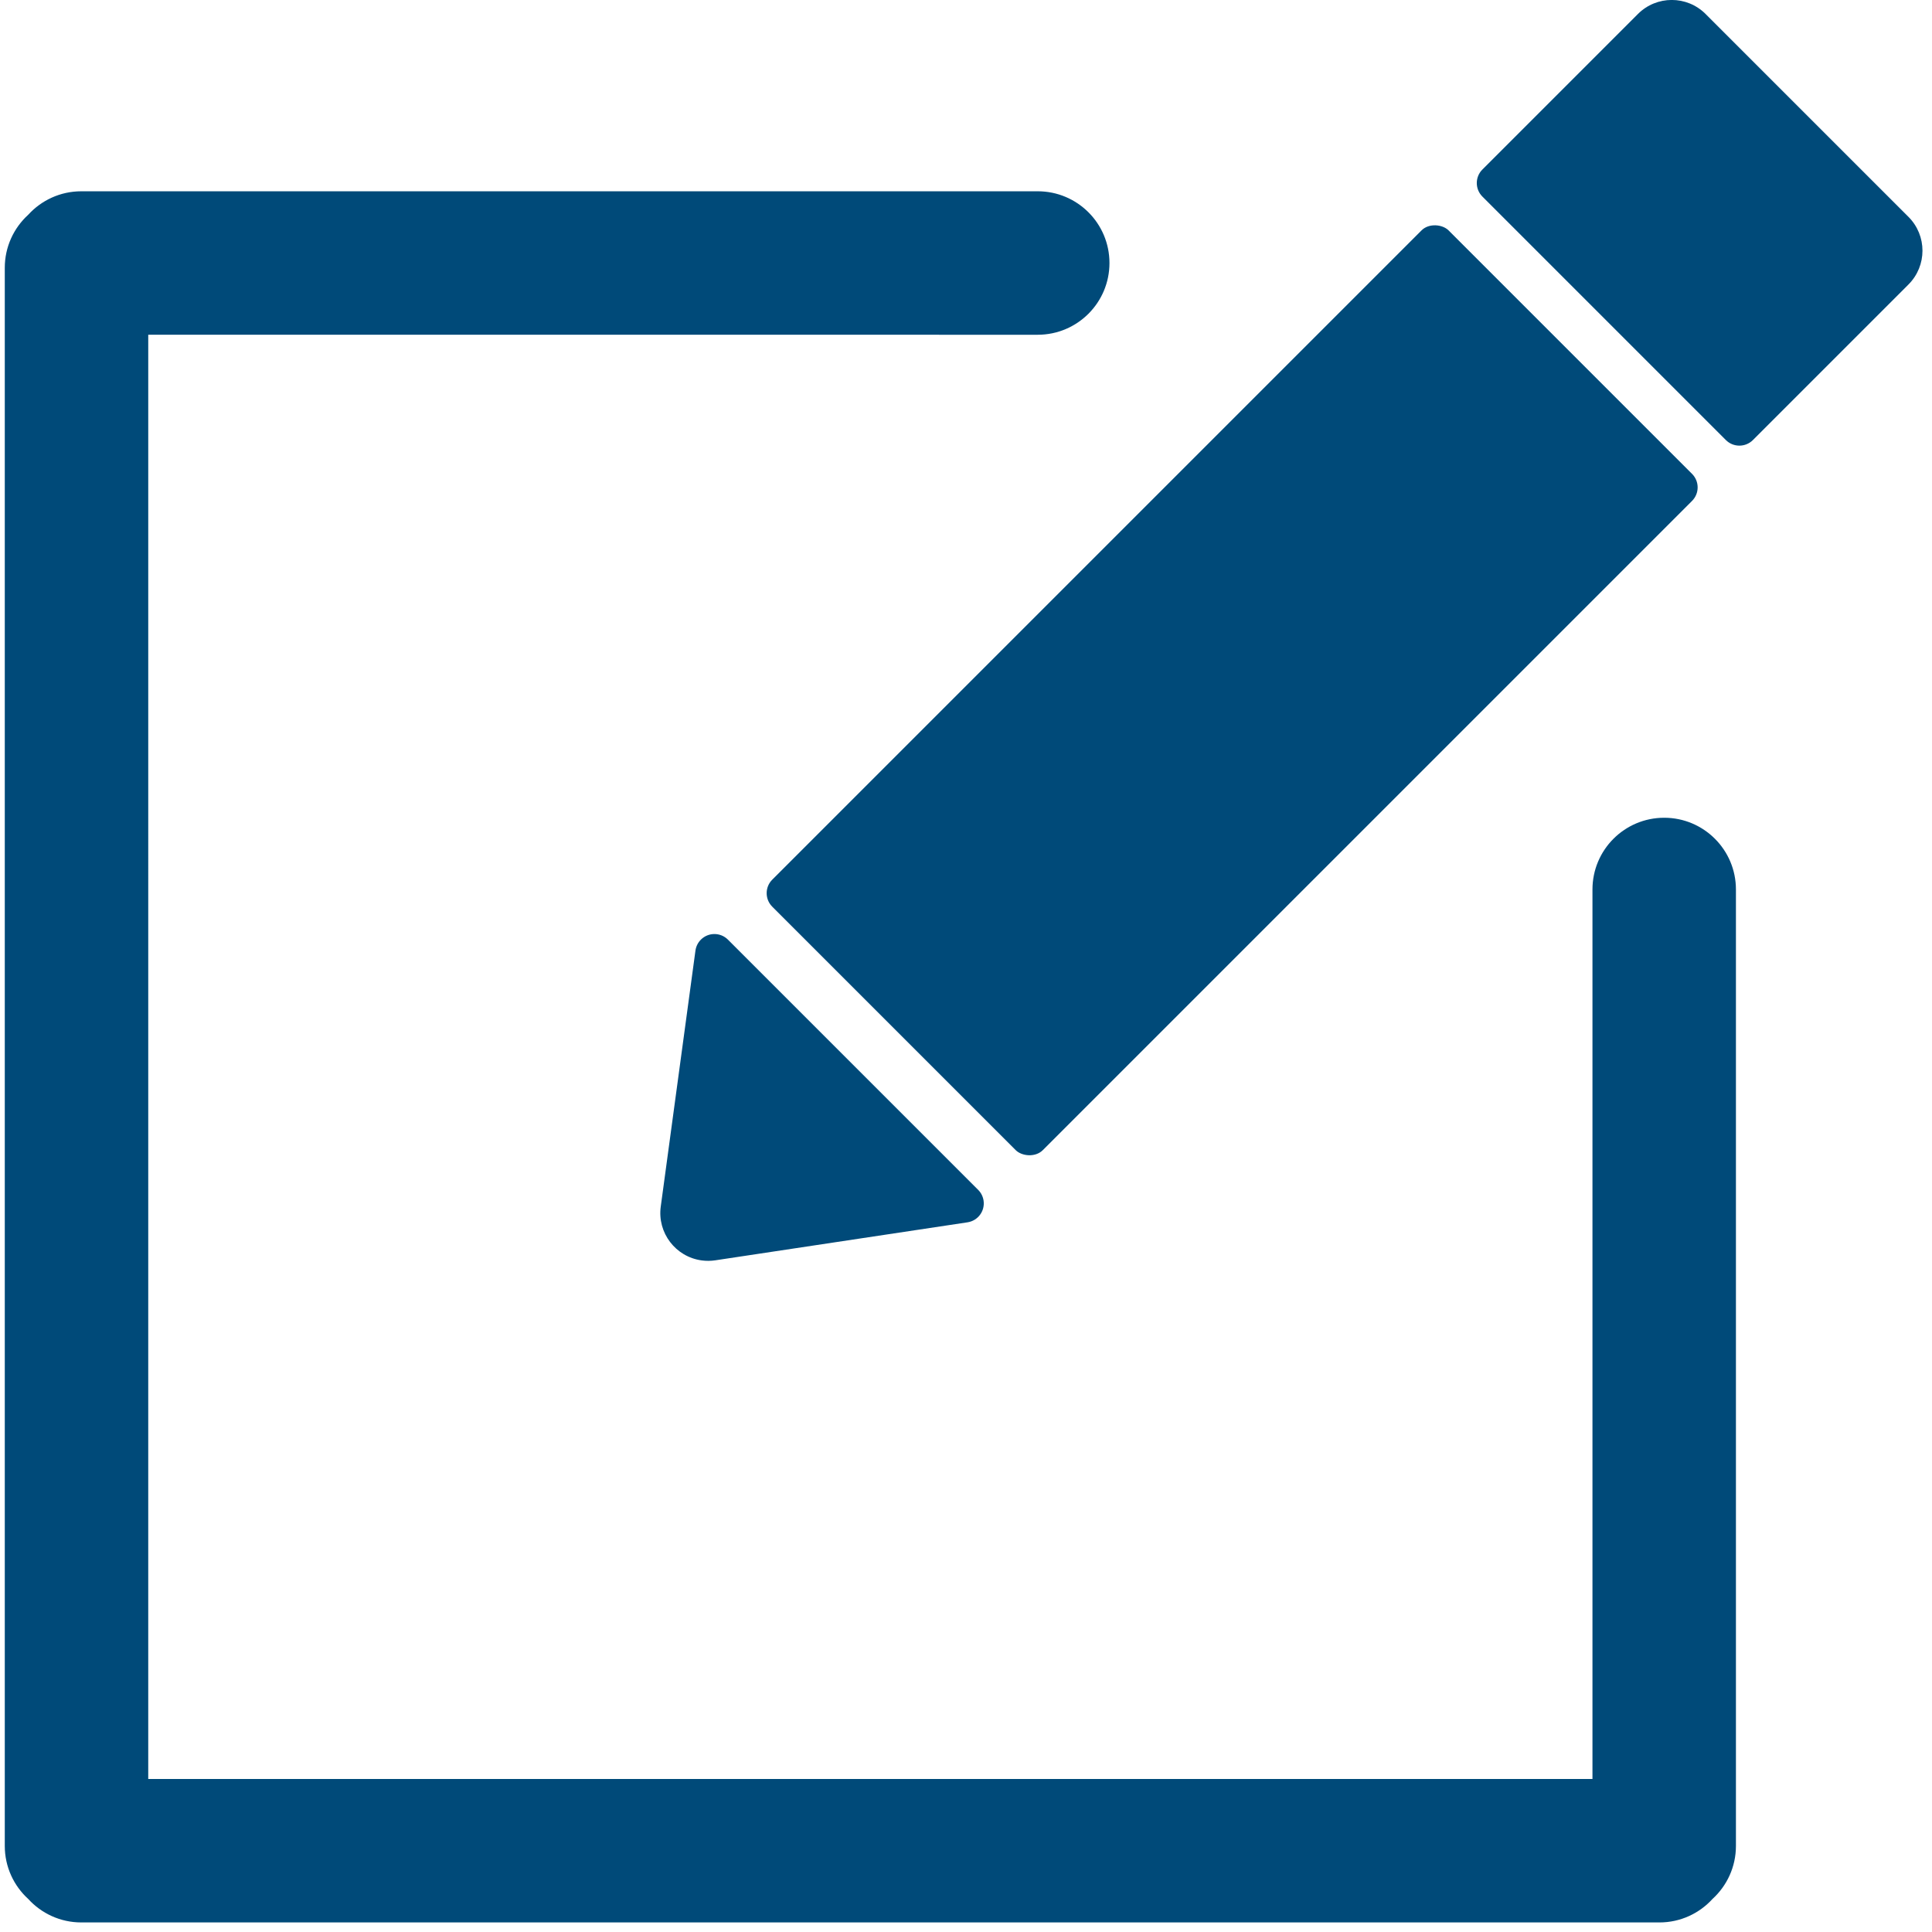 <?xml version="1.0" encoding="UTF-8"?>
<svg width="202px" height="202px" viewBox="0 0 202 202" version="1.1" xmlns="http://www.w3.org/2000/svg" xmlns:xlink="http://www.w3.org/1999/xlink">
  <title>icon-bearbeiten-weiß</title>
  <g id="icon-bearbeiten-weiß" stroke="none" stroke-width="1" fill="none" fill-rule="evenodd">
    <path d="M108.5,20 C112.642,20 116,23.358 116,27.5 C116,31.642 112.642,35 108.5,35 L15.5,34.999 L15.499,186 L166.5,186 L166.5,93 C166.5,88.858 169.858,85.5 174,85.5 C178.142,85.5 181.5,88.858 181.5,93 L181.5,193 C181.5,195.198 180.554,197.175 179.048,198.547 C177.675,200.054 175.698,201 173.5,201 L8.5,201 C6.302,201 4.325,200.054 2.953,198.548 C1.446,197.175 0.5,195.198 0.5,193 L0.5,28 C0.5,25.802 1.446,23.825 2.952,22.453 C4.325,20.946 6.302,20 8.5,20 L108.5,20 Z" id="Combined-Shape" fill="#004a79"></path>
    <rect id="Rectangle-Copy-2" fill="#004a79" transform="translate(128.828, 72.172) rotate(-45) translate(-128.828, -72.172) " x="78.828" y="52.172" width="100" height="40" rx="2"></rect>
    <path d="M168.326,2.674 L191.326,2.674 C192.43,2.674 193.326,3.57 193.326,4.674 L193.326,40.674 C193.326,41.779 192.43,42.674 191.326,42.674 L168.326,42.674 C165.564,42.674 163.326,40.436 163.326,37.674 L163.326,7.674 C163.326,4.913 165.564,2.674 168.326,2.674 Z" id="Rectangle-Copy-2" fill="#004a79" transform="translate(178.326, 22.674) scale(-1, 1) rotate(45) translate(-178.326, -22.674) "></path>
    <path d="M66.76,101.855 L88.253,118.217 C90.45,119.89 90.875,123.027 89.203,125.224 C88.915,125.602 88.575,125.936 88.194,126.218 L66.736,142.057 C65.847,142.713 64.595,142.525 63.939,141.636 C63.685,141.292 63.548,140.876 63.548,140.448 L63.548,103.447 C63.548,102.342 64.444,101.447 65.548,101.447 C65.986,101.447 66.411,101.59 66.76,101.855 Z" id="Rectangle-Copy-2" fill="#004a79" transform="translate(78.554, 121.91) scale(-1, 1) rotate(45) translate(-78.554, -121.91) "></path>
  </g>
</svg>